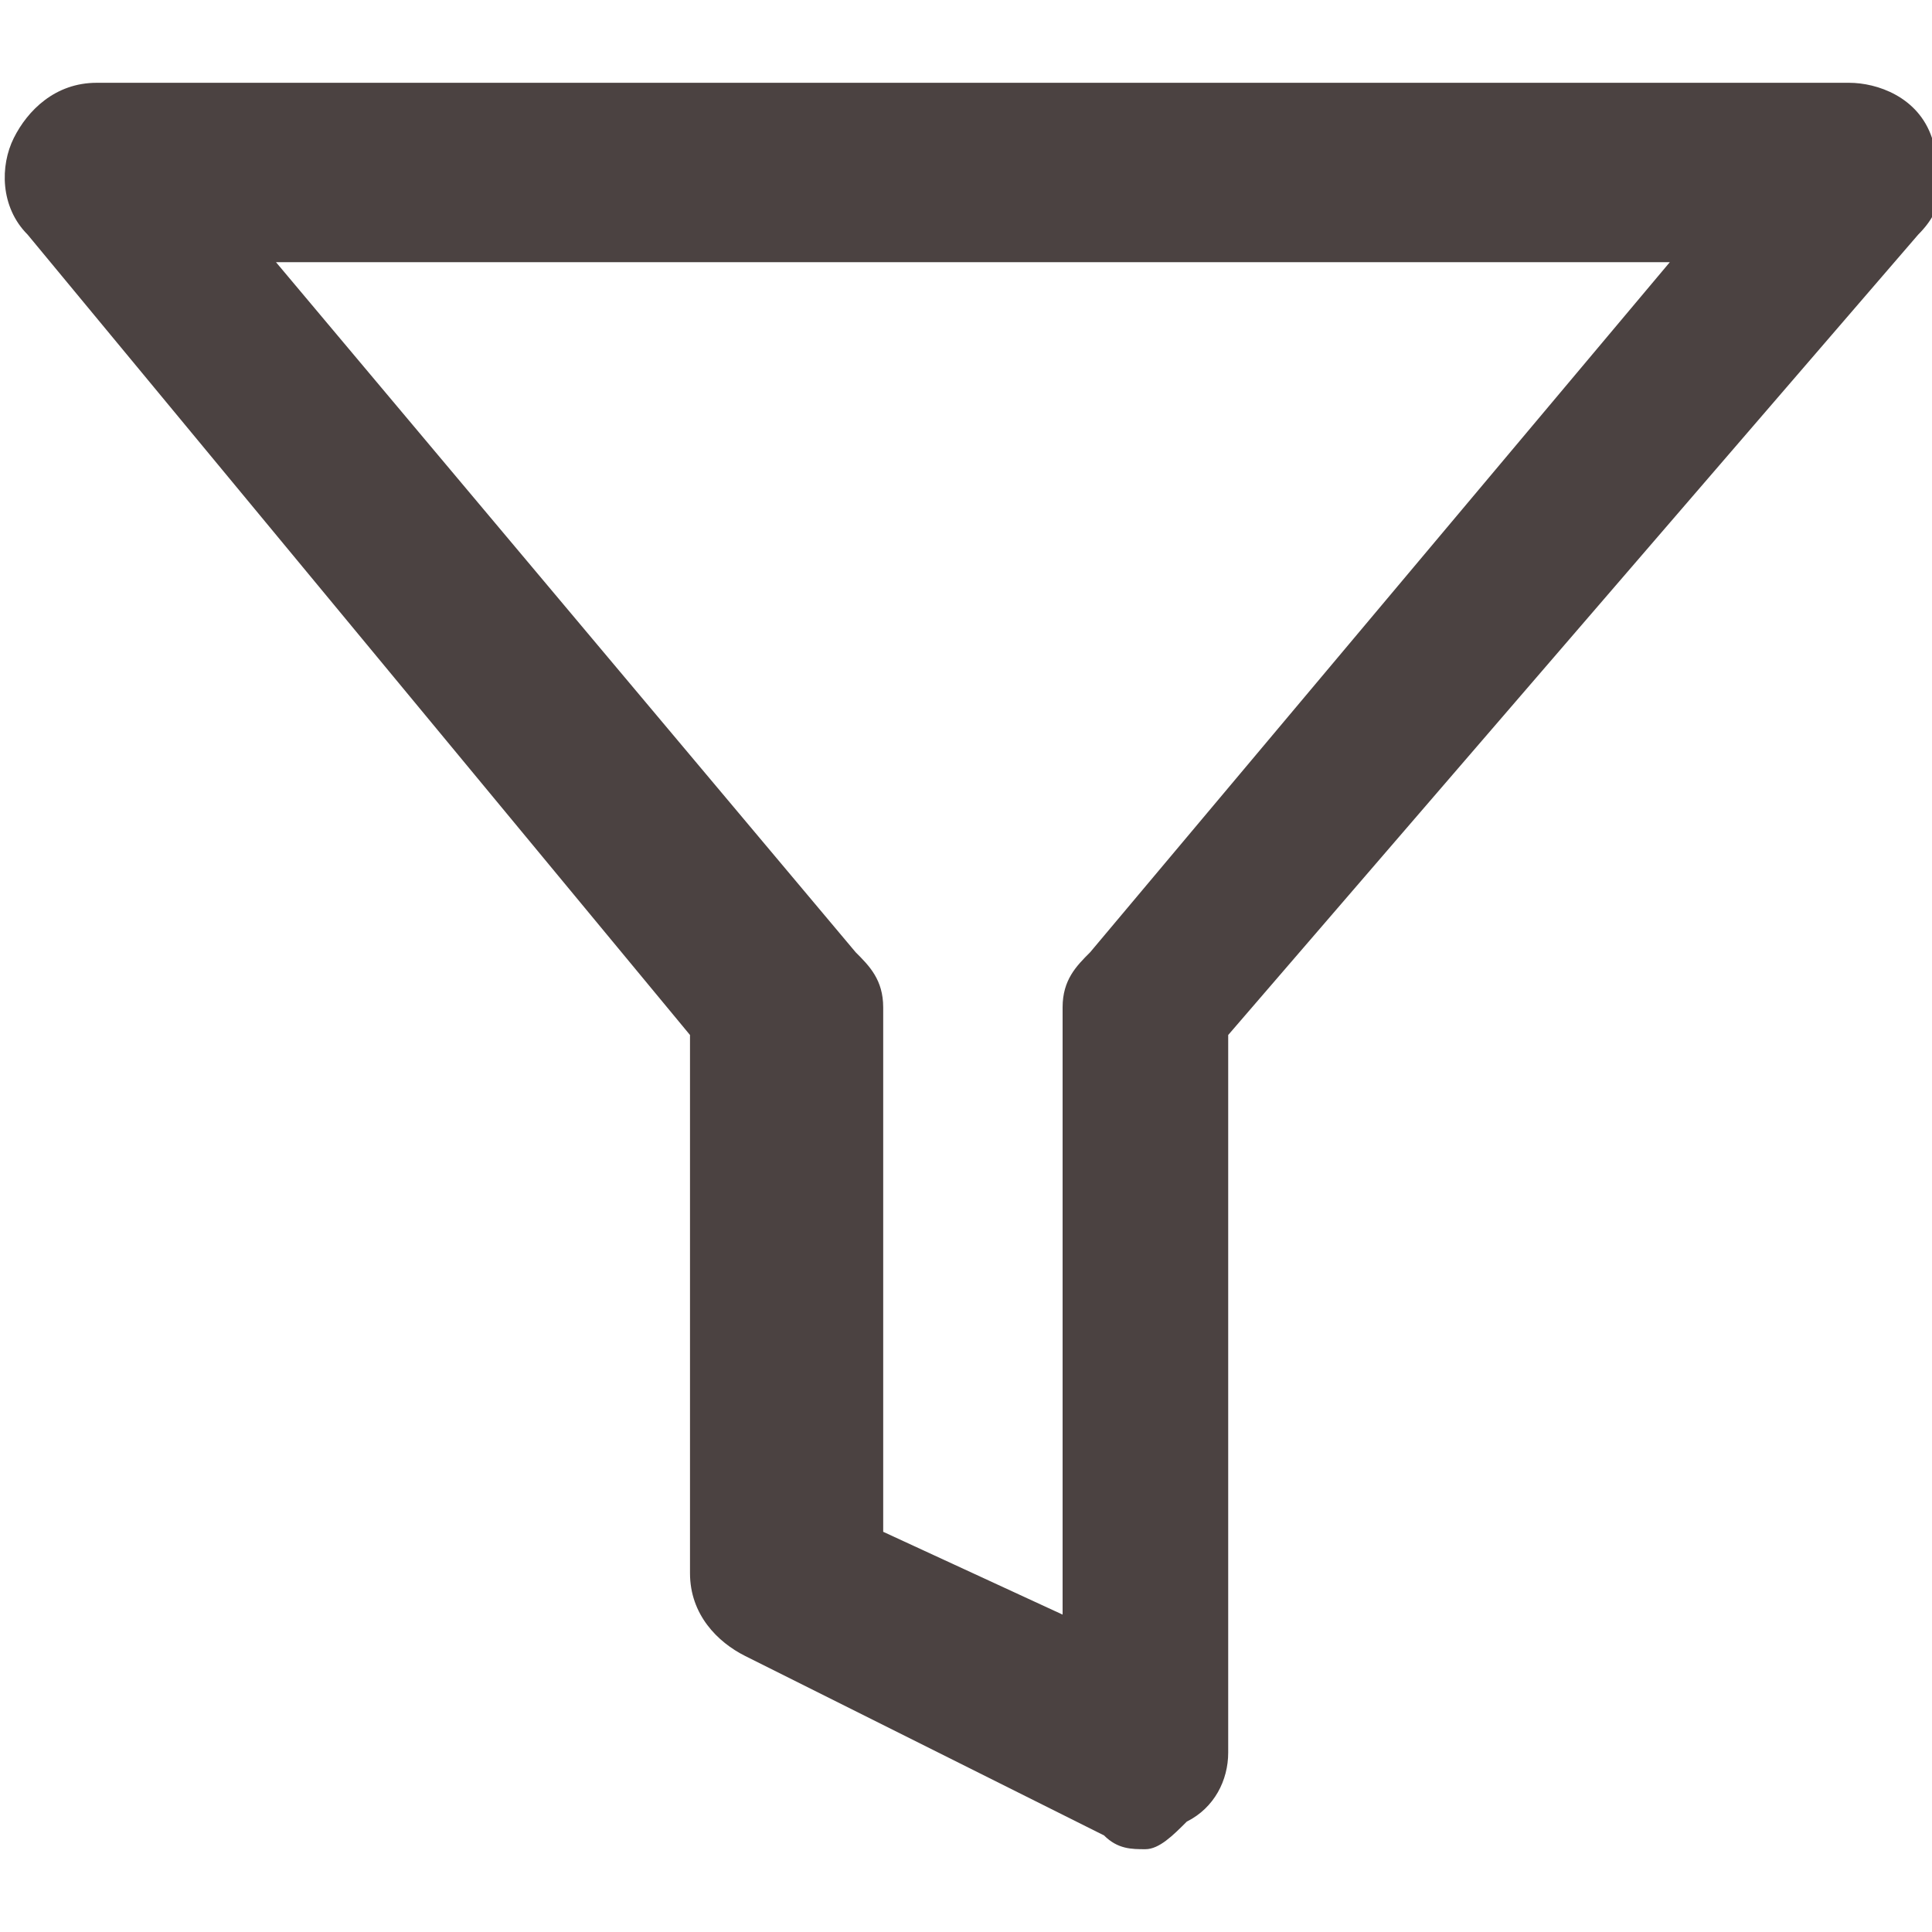 <?xml version="1.0" encoding="utf-8"?>
<!-- Generator: Adobe Illustrator 27.8.0, SVG Export Plug-In . SVG Version: 6.00 Build 0)  -->
<svg version="1.1" id="Ebene_1" xmlns="http://www.w3.org/2000/svg" xmlns:xlink="http://www.w3.org/1999/xlink" x="0px" y="0px"
	 viewBox="0 0 14 14" style="enable-background:new 0 0 14 14;" xml:space="preserve">
<style type="text/css">
	.st0{fill:#4B4241;}
</style>
<g>
	<path class="st0" d="M8.3,13.4c-0.1,0-0.2,0-0.3-0.1L5.4,12c-0.2-0.1-0.4-0.3-0.4-0.6V7.5L0.2,1.7C0,1.5,0,1.2,0.1,1
		s0.3-0.4,0.6-0.4h12.7c0.2,0,0.5,0.1,0.6,0.4s0.1,0.5-0.1,0.7L8.9,7.5v5.2c0,0.2-0.1,0.4-0.3,0.5C8.5,13.3,8.4,13.4,8.3,13.4z
		 M6.4,11.1l1.3,0.6V7.3c0-0.2,0.1-0.3,0.2-0.4l4.2-5H2l4.2,5C6.3,7,6.4,7.1,6.4,7.3V11.1z"/>
</g>
</svg>
